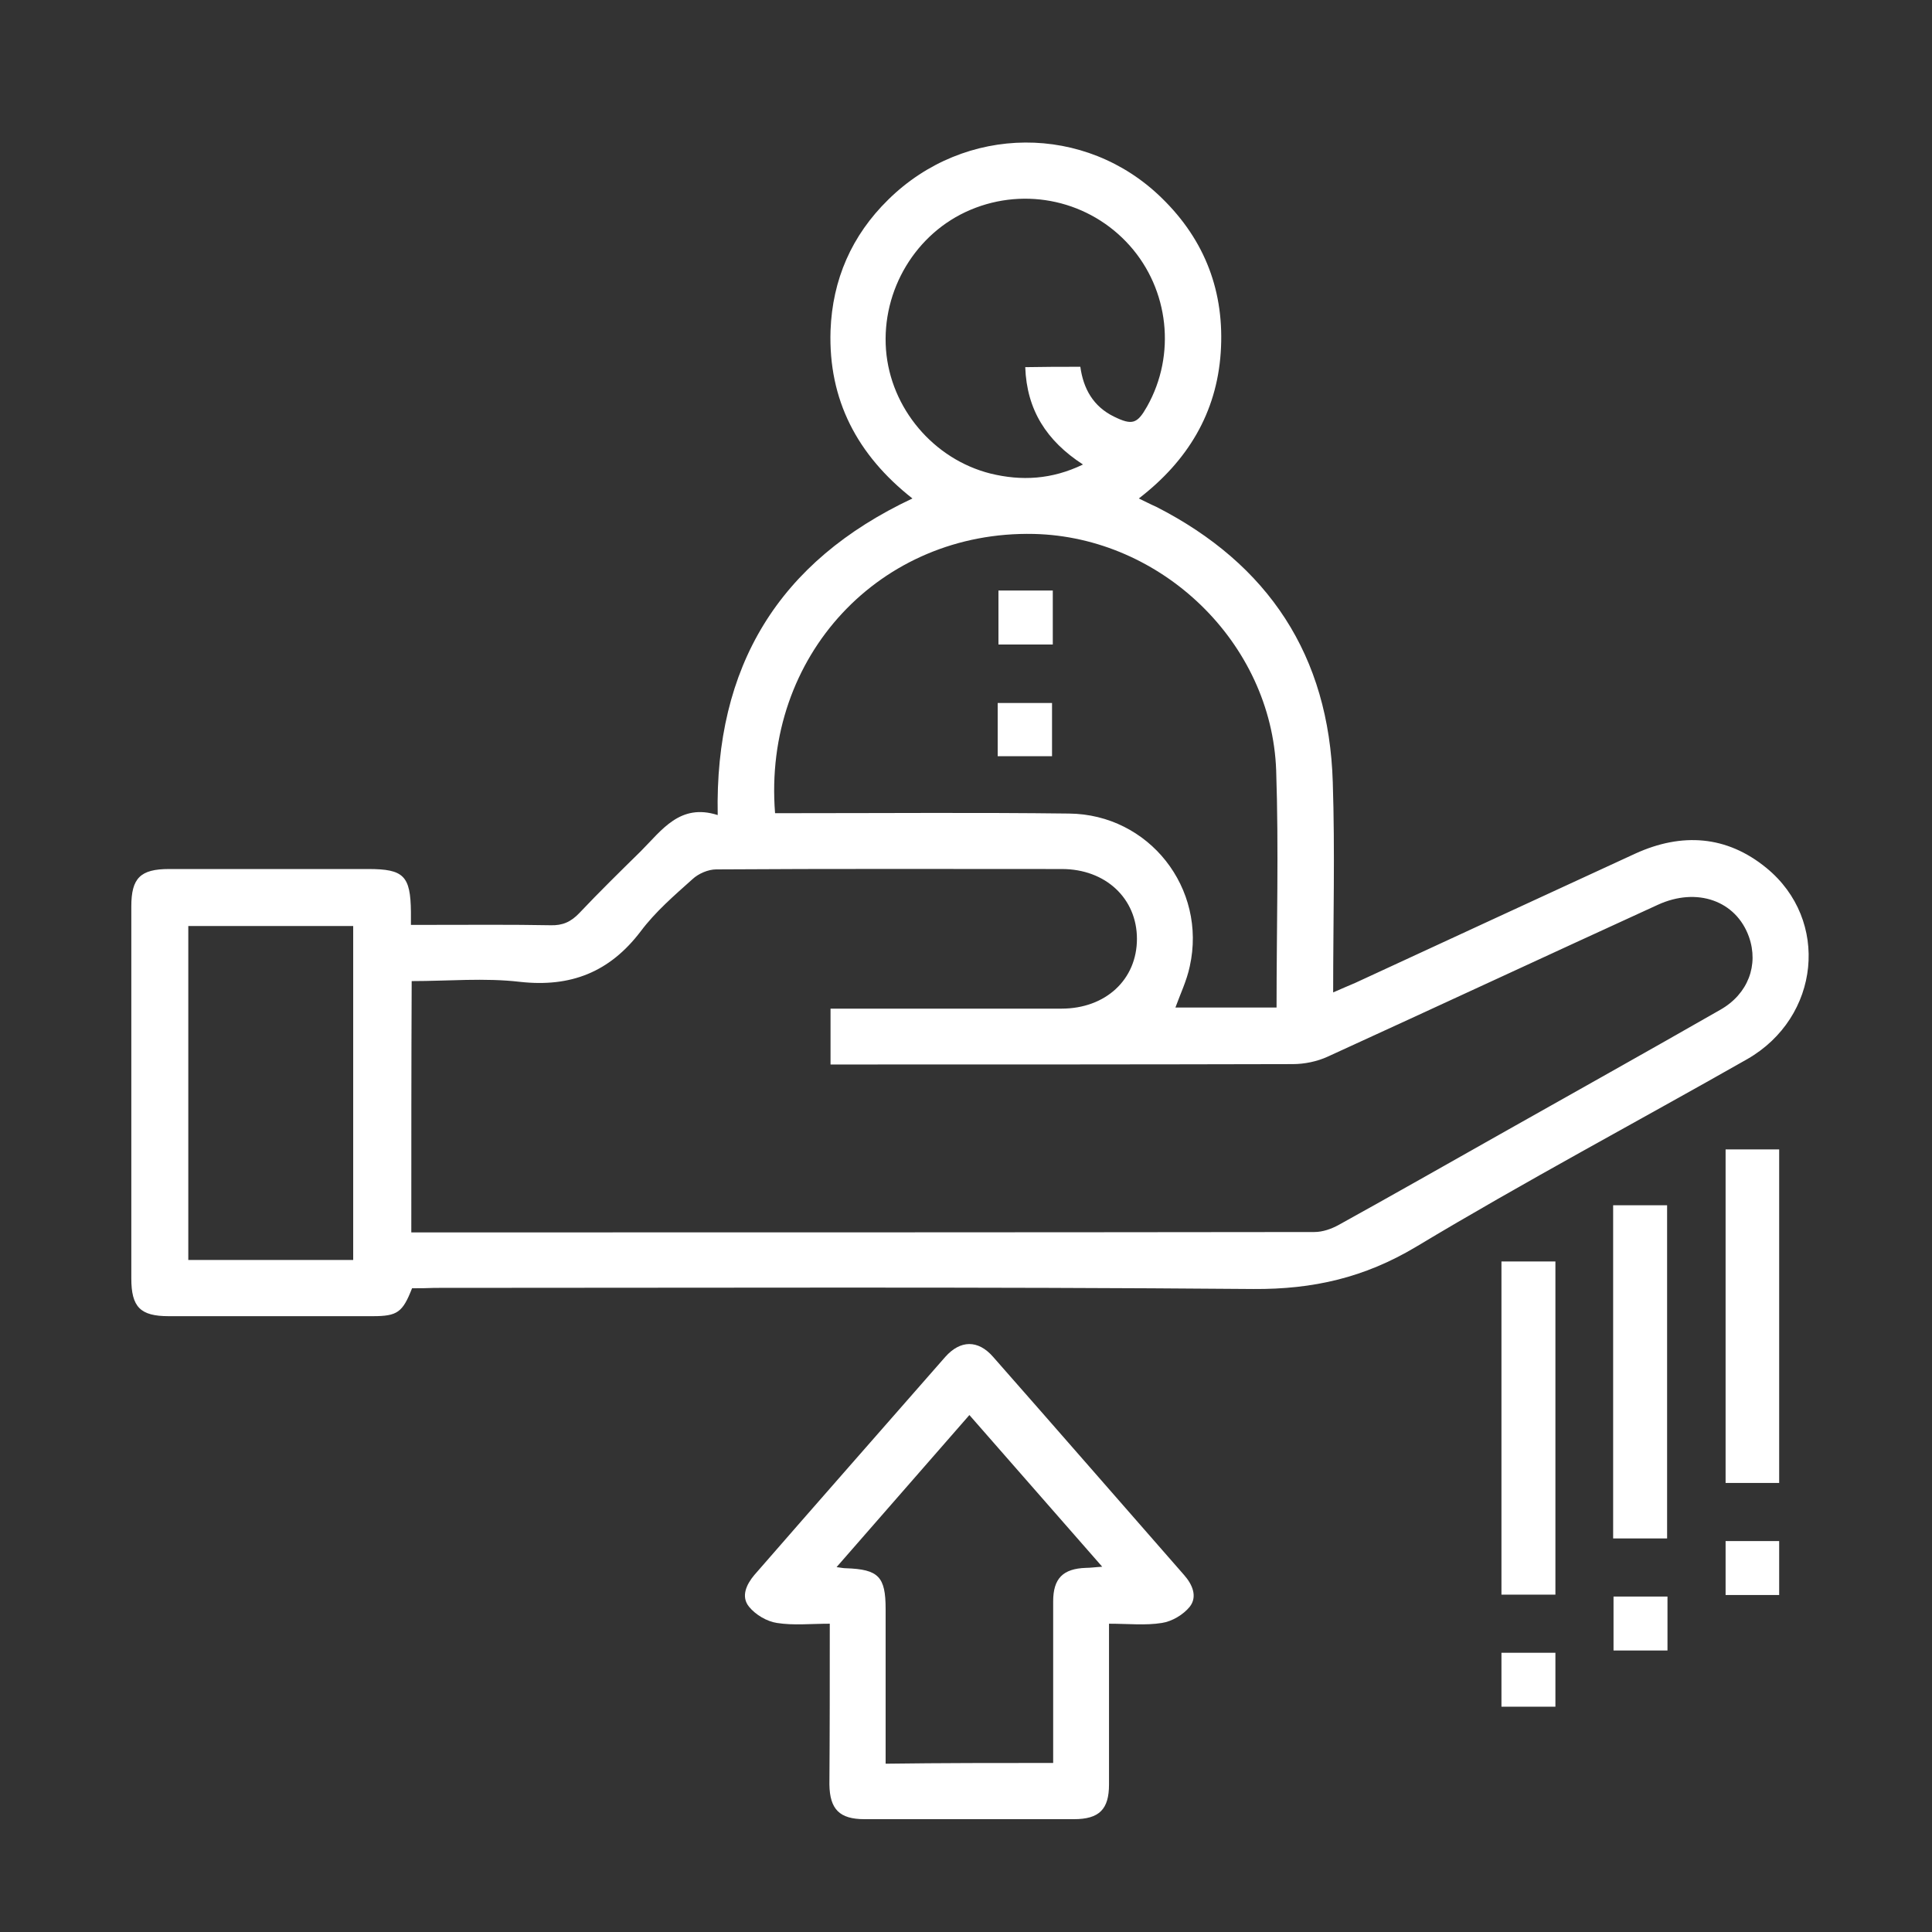 <?xml version="1.0" encoding="utf-8"?>
<!-- Generator: Adobe Illustrator 19.0.0, SVG Export Plug-In . SVG Version: 6.00 Build 0)  -->
<svg version="1.1" id="Capa_1" xmlns="http://www.w3.org/2000/svg" xmlns:xlink="http://www.w3.org/1999/xlink" x="0px" y="0px"
	 viewBox="-49 141 512 512" style="enable-background:new -49 141 512 512;" xml:space="preserve">
<rect x="-49" y="141" width="512" height="512" fill="#333333" stroke="none"/>
<style type="text/css">
	.st0{fill:#FFFFFF;}
</style>
<g>
	<path class="st0" d="M60.2,482.4c-2.5,6.4-3.9,7.4-10.4,7.4c-18,0-36.1,0-54.1,0c-7.5,0-9.9-2.4-9.9-10c0-32.9,0-65.7,0-98.6
		c0-7.5,2.4-9.9,10-9.9c17.6,0,35.2,0,52.8,0c9.4,0,11.2,1.8,11.3,11.4c0,0.9,0,1.8,0,3.4c2,0,3.7,0,5.5,0c10.5,0,21-0.1,31.5,0.1
		c3.2,0.1,5.4-0.9,7.6-3.2c5.3-5.6,10.8-11,16.3-16.4c5.6-5.6,10.4-12.8,20.4-9.6c-0.8-39.4,16.1-67.2,51.6-83.9
		c-14.6-11.5-22.3-26.1-21.7-44.5c0.5-13.5,5.6-25.2,15.3-34.7c20.3-20,52.3-20.2,72.5-0.4c11.5,11.2,16.7,25,15.6,41
		c-1.1,15.9-8.7,28.6-21.7,38.6c1.9,0.9,3.2,1.6,4.6,2.2c29.8,15.2,45.8,39.5,46.8,73c0.6,18.3,0.1,36.7,0.1,55.7
		c2.2-1,4-1.7,5.8-2.5c24.7-11.4,49.5-22.9,74.3-34.3c12.3-5.6,24.2-4.8,34.7,3.8c16.9,13.8,14.3,39.6-5.1,50.7
		c-29.2,16.6-58.9,32.4-87.7,49.7c-13.7,8.2-27.3,11.3-43.1,11.2c-72.3-0.6-144.7-0.3-217-0.3C64.2,482.4,62.3,482.4,60.2,482.4z
		 M60,467.6c1.4,0,2.3,0,3.2,0c78.7,0,157.4,0,236.1-0.1c2.2,0,4.5-0.8,6.5-1.9c14.3-7.9,28.5-16,42.7-24c19.5-11,39-21.9,58.4-33
		c7.4-4.2,10.2-11.9,7.6-19.3c-3.4-9.6-13.8-13.3-24.2-8.5C361,394.2,332,407.7,302.9,421c-2.8,1.3-6.2,2-9.3,2
		c-39.2,0.1-78.4,0.1-117.6,0.1c-1.6,0-3.2,0-4.9,0c0-5.2,0-9.8,0-14.8c1.9,0,3.5,0,5.2,0c18.7,0,37.3,0,56,0c11.7,0,20-7.7,20-18.5
		c0-10.7-8.3-18.5-19.9-18.5c-30.5,0-61.1-0.1-91.6,0.1c-2.1,0-4.7,1.1-6.3,2.6c-4.8,4.3-9.8,8.6-13.7,13.8
		c-8.2,10.8-18.5,14.9-32,13.4c-9.4-1.1-19-0.2-28.7-0.2C60,423.3,60,445.1,60,467.6z M156.4,356.5c1.9,0,3.6,0,5.3,0
		c24.2,0,48.4-0.2,72.6,0.1c21.2,0.2,36.6,19.8,32,40.5c-0.8,3.8-2.5,7.3-3.8,10.9c9.1,0,17.9,0,26.8,0c0-21.2,0.6-42-0.1-62.8
		c-1.2-33.9-30.4-61.9-64.2-62.7C184.3,281.6,153.1,314.8,156.4,356.5z M44.6,474.9c0-29.5,0-58.9,0-88.5c-14.7,0-29.2,0-43.7,0
		c0,29.7,0,59,0,88.5C15.6,474.9,29.9,474.9,44.6,474.9z M237.3,238.2c0.8,5.8,3.4,10.5,8.9,13.2c4.9,2.4,6.2,1.9,8.8-2.7
		c7.7-13.7,5.8-30.9-4.6-42.6c-10.6-11.9-27.5-15.7-42.2-9.5c-14.5,6.1-23.6,21.3-22.4,37.1c1.2,15.5,12.6,29,27.7,32.8
		c8.2,2,16.2,1.6,24.5-2.4c-9.7-6.3-14.9-14.5-15.3-25.8C227.7,238.2,232.4,238.2,237.3,238.2z"/>
	<path class="st0" d="M170.9,571.3c-5.1,0-9.6,0.5-14-0.2c-2.7-0.4-5.7-2.2-7.4-4.3c-2.2-2.7-0.7-5.9,1.4-8.4
		c16.8-19.3,33.7-38.5,50.6-57.8c4-4.5,8.7-4.6,12.7,0c16.9,19.2,33.7,38.5,50.6,57.8c2.2,2.5,3.6,5.7,1.5,8.4
		c-1.7,2.1-4.7,3.9-7.4,4.3c-4.3,0.7-8.9,0.2-14,0.2c0,1.9,0,3.5,0,5.1c0,12.5,0,25,0,37.5c0,6.6-2.6,9.2-9.3,9.2
		c-18.5,0-37,0-55.5,0c-6.6,0-9.2-2.6-9.3-9.2C170.9,599.9,170.9,585.9,170.9,571.3z M230.1,608.2c0-1.4,0-2.5,0-3.5
		c0-13.1,0-26.2,0-39.3c0-6.1,2.6-8.7,8.7-8.9c1.2,0,2.5-0.2,4.3-0.3c-12-13.7-23.4-26.7-35.2-40.2c-11.8,13.5-23.3,26.7-35.2,40.3
		c1.4,0.2,1.9,0.3,2.5,0.3c8.6,0.3,10.5,2.2,10.5,10.8c0,12.2,0,24.4,0,36.5c0,1.5,0,2.9,0,4.5C200.8,608.2,215.1,608.2,230.1,608.2
		z"/>
	<path class="st0" d="M422.5,534c-4.8,0-9.4,0-14.2,0c0-29.4,0-58.7,0-88.4c4.7,0,9.3,0,14.2,0C422.5,475,422.5,504.2,422.5,534z"/>
	<path class="st0" d="M378.5,548.7c0-29.6,0-58.9,0-88.3c4.8,0,9.3,0,14.3,0c0,29.3,0,58.7,0,88.3
		C388.1,548.7,383.5,548.7,378.5,548.7z"/>
	<path class="st0" d="M348.9,563.6c0-29.5,0-58.7,0-88.3c4.7,0,9.3,0,14.3,0c0,29.3,0,58.7,0,88.3
		C358.5,563.6,354,563.6,348.9,563.6z"/>
	<path class="st0" d="M422.5,563.7c-4.8,0-9.4,0-14.2,0c0-4.7,0-9.4,0-14.3c4.7,0,9.3,0,14.2,0C422.5,554,422.5,558.6,422.5,563.7z"
		/>
	<path class="st0" d="M392.9,564.1c0,4.8,0,9.4,0,14.3c-4.7,0-9.4,0-14.3,0c0-4.7,0-9.4,0-14.3C383.3,564.1,387.8,564.1,392.9,564.1
		z"/>
	<path class="st0" d="M363.2,593.3c-4.8,0-9.4,0-14.3,0c0-4.7,0-9.4,0-14.3c4.7,0,9.4,0,14.3,0C363.2,583.7,363.2,588.2,363.2,593.3
		z"/>
	<path class="st0" d="M230,297.5c0,4.9,0,9.4,0,14.3c-4.8,0-9.4,0-14.4,0c0-4.7,0-9.4,0-14.3C220.3,297.5,224.9,297.5,230,297.5z"/>
	<path class="st0" d="M215.4,341.4c0-4.9,0-9.3,0-14.1c4.7,0,9.4,0,14.4,0c0,4.5,0,9.2,0,14.1C225.2,341.4,220.5,341.4,215.4,341.4z
		"/>
</g>
</svg>
